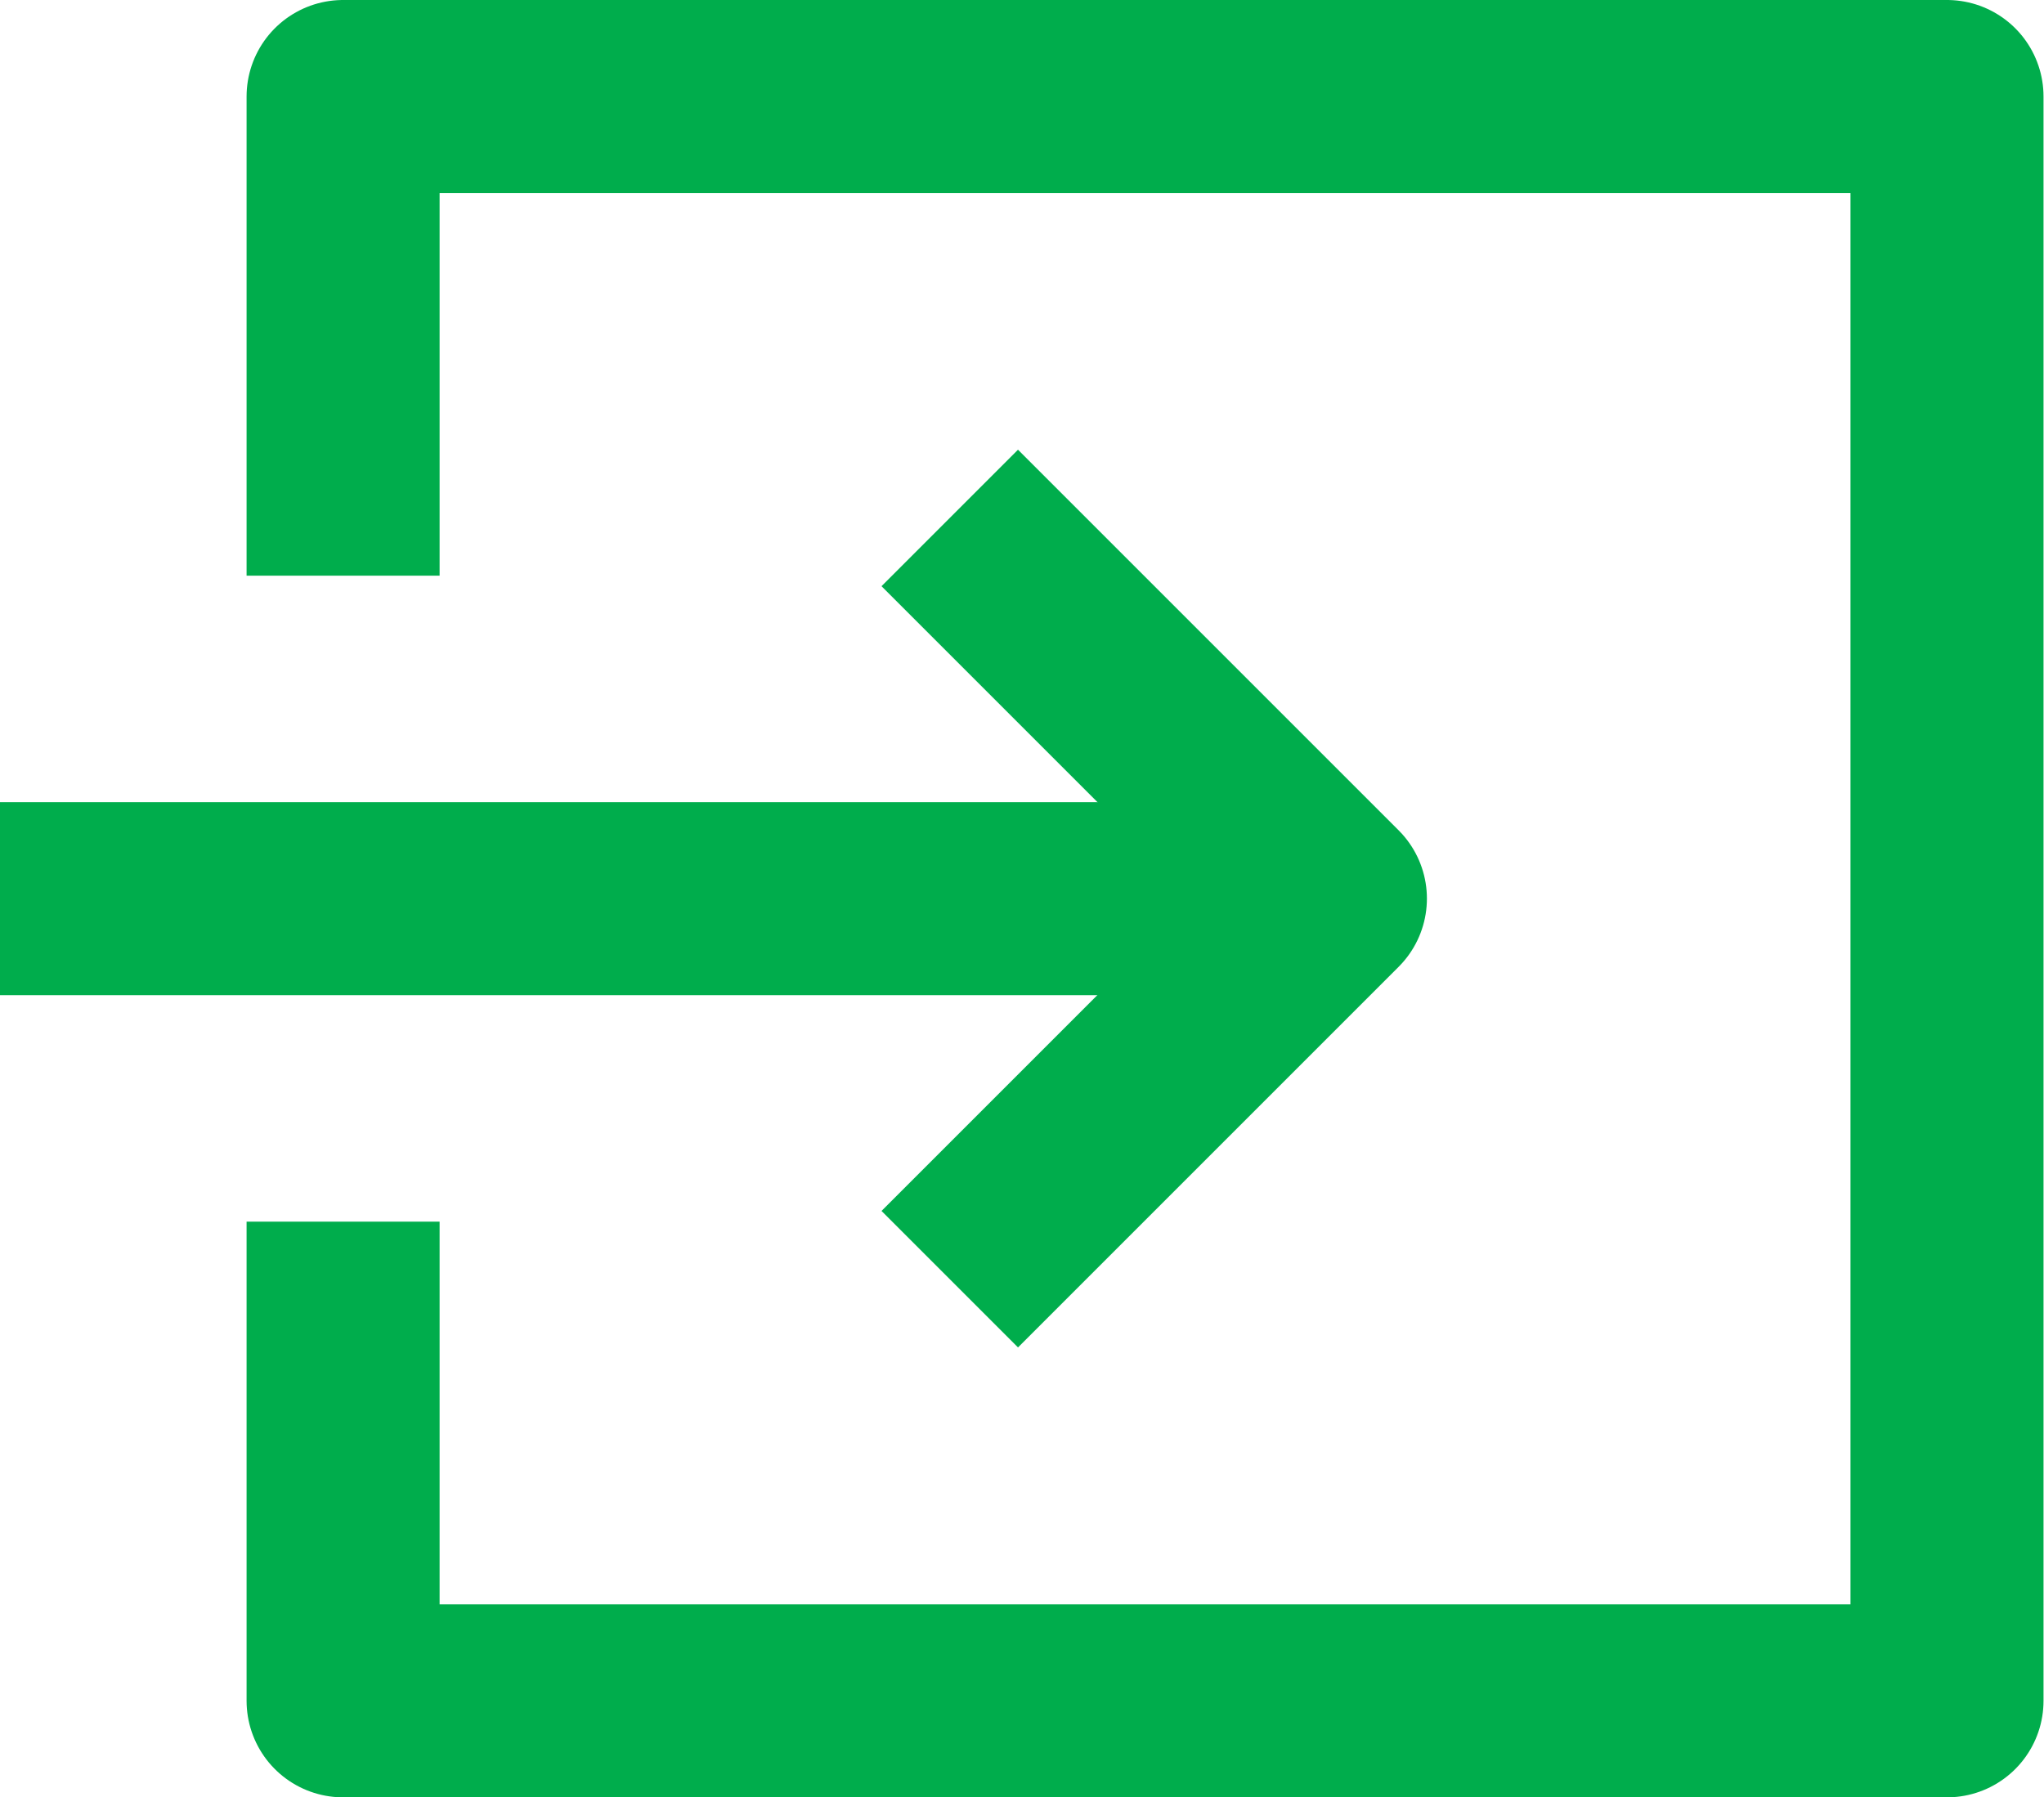 <svg xmlns="http://www.w3.org/2000/svg" width="21.179" height="18.624" viewBox="0 0 21.179 18.624">
  <g id="Group_4410" data-name="Group 4410" transform="translate(-122.526 -295.37)">
    <path id="Path_8396" data-name="Path 8396" d="M126.081,301.335V296.37H142.7v16.624H126.081v-4.965" fill="none" stroke="#00ad4c" stroke-linejoin="round" stroke-width="2"/>
    <path id="Path_8397" data-name="Path 8397" d="M131.7,300.063l3.944,3.944-3.944,3.944" transform="translate(0.667 0.674)" fill="none" stroke="#00ad4c" stroke-linejoin="round" stroke-width="2"/>
    <path id="Path_8398" data-name="Path 8398" d="M11.782,0H-2" transform="translate(124.526 304.682)" fill="none" stroke="#00ad4c" stroke-width="2"/>
  </g>
</svg>
